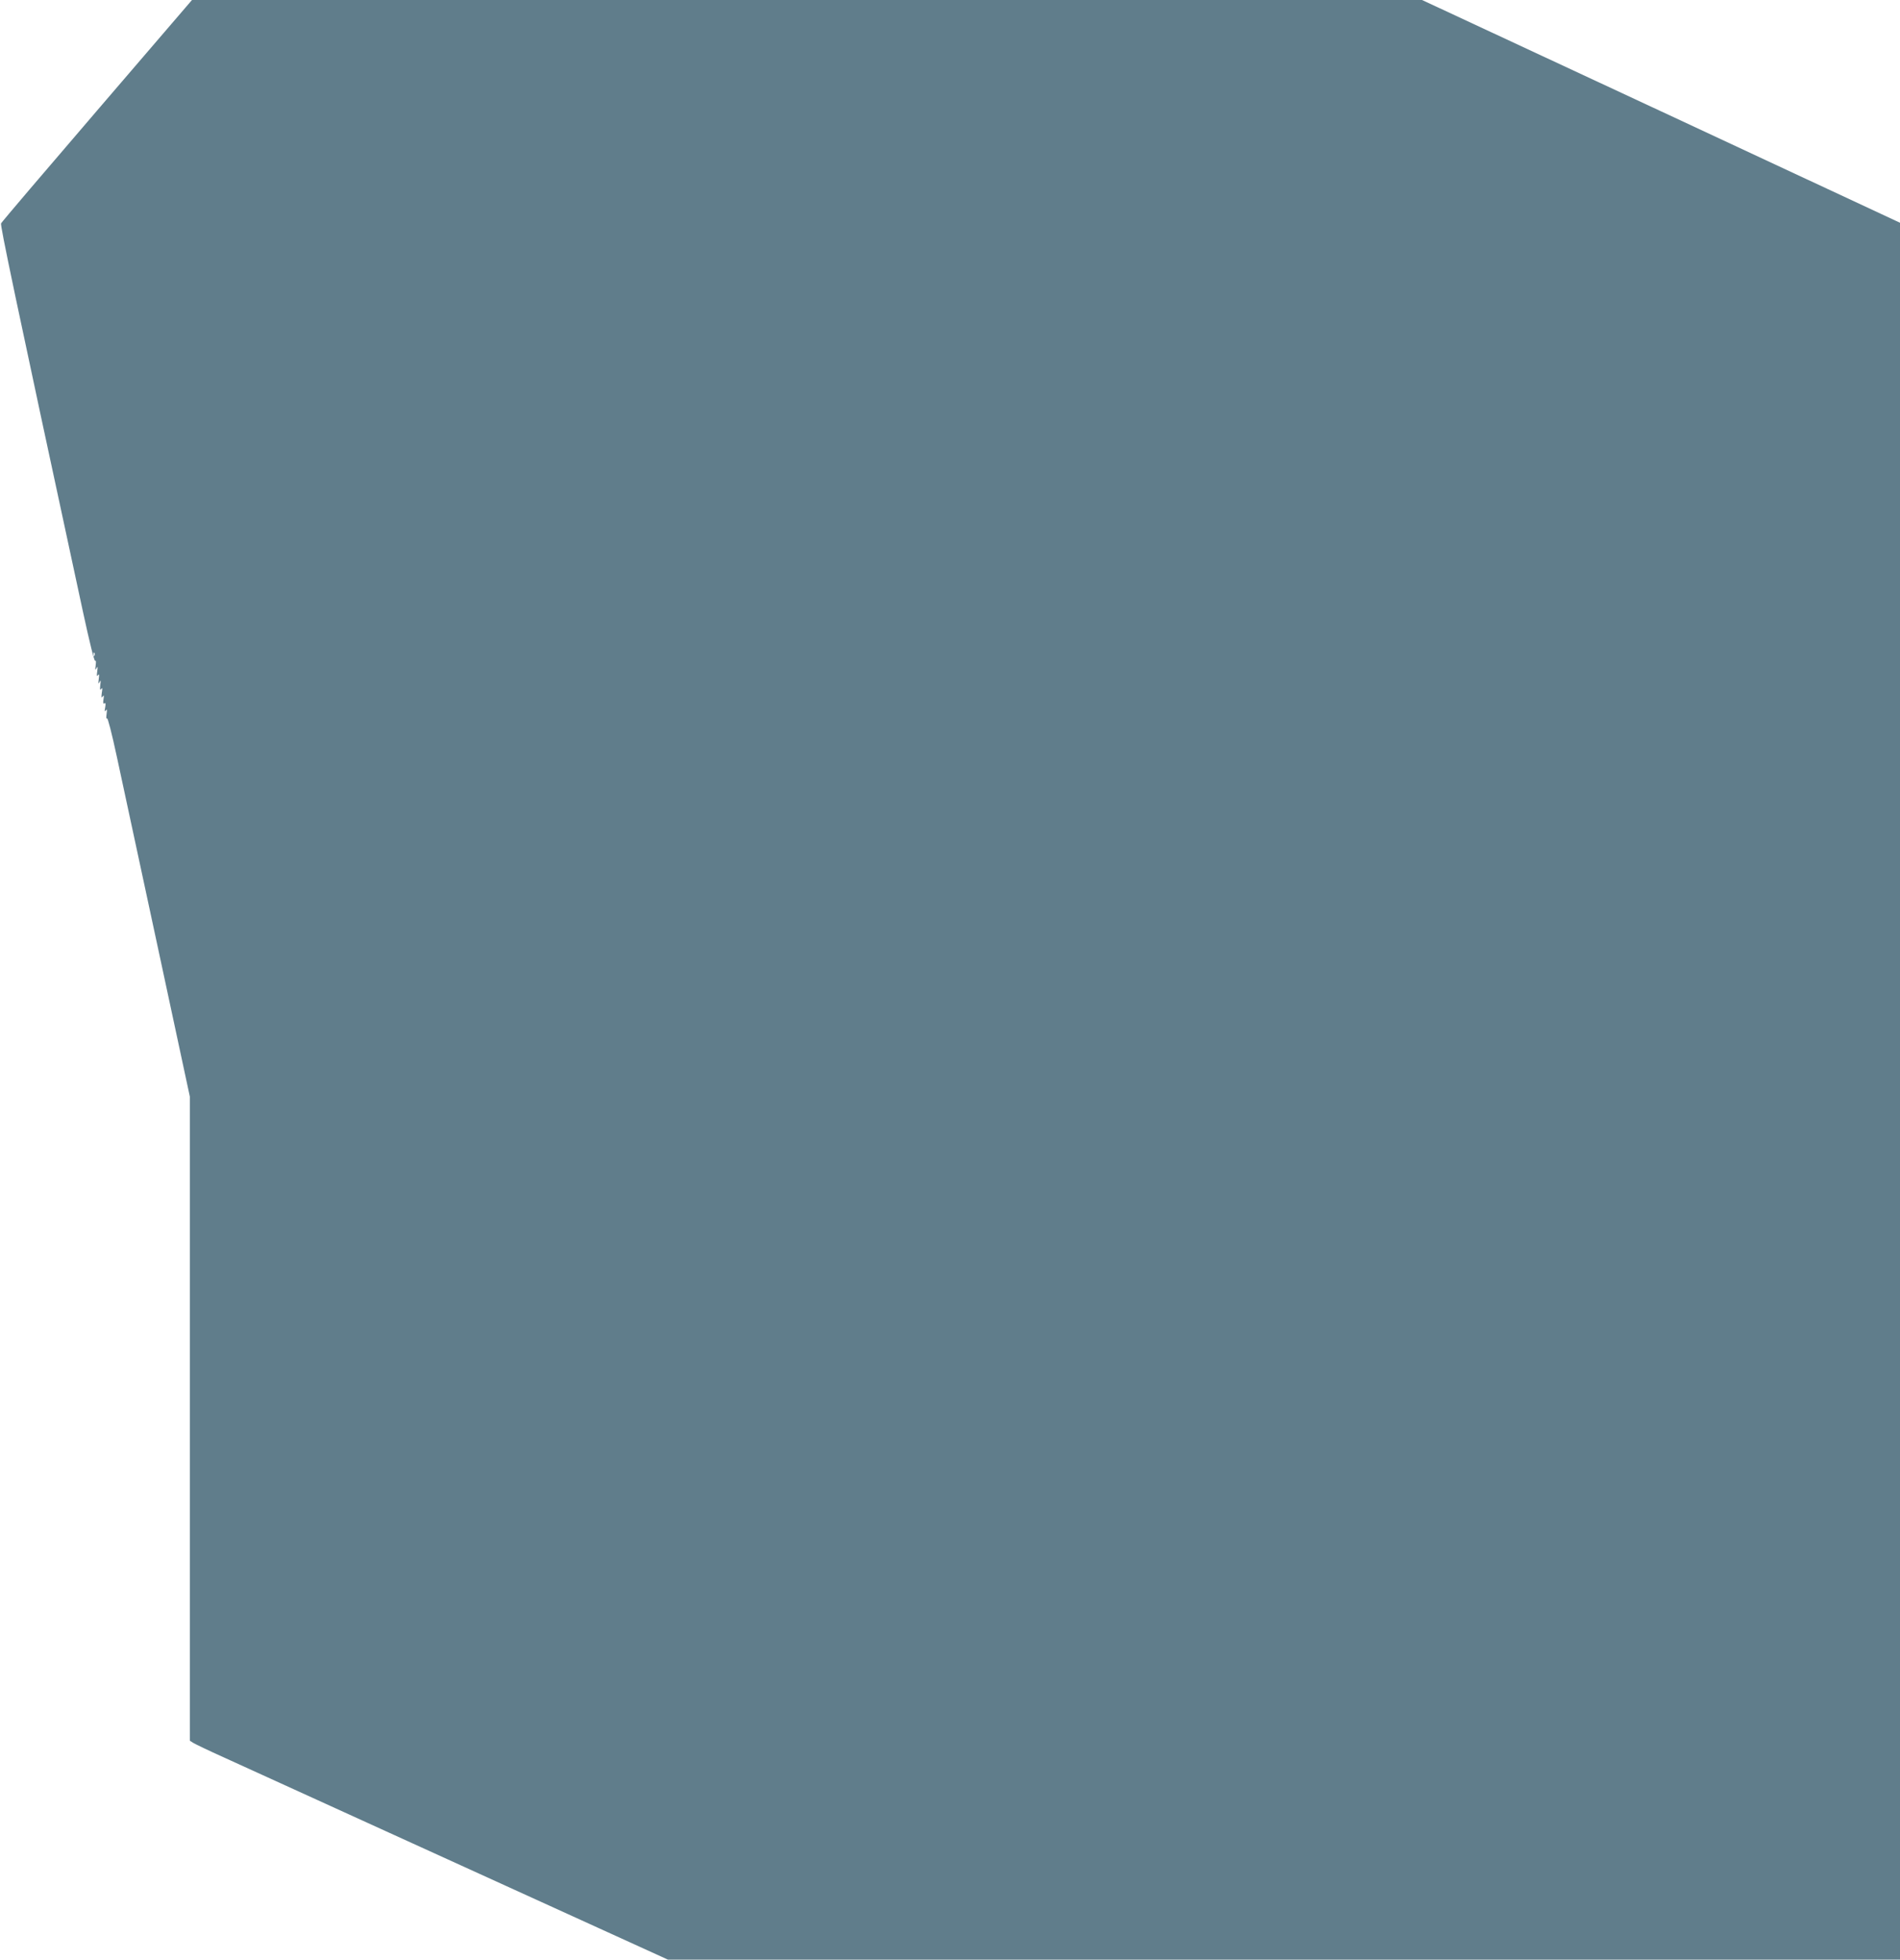 <?xml version="1.0" standalone="no"?>
<!DOCTYPE svg PUBLIC "-//W3C//DTD SVG 20010904//EN"
 "http://www.w3.org/TR/2001/REC-SVG-20010904/DTD/svg10.dtd">
<svg version="1.0" xmlns="http://www.w3.org/2000/svg"
 width="1241pt" height="1280pt" viewBox="0 0 1241 1280"
 preserveAspectRatio="xMidYMid meet">
<g transform="translate(0,1280) scale(0.1,-0.1)"
fill="#607d8b" stroke="none">
<path d="M635 12079 c-341 -397 -623 -728 -628 -738 -6 -14 79 -422 534 -2533
44 -204 76 -333 81 -325 5 7 6 -5 3 -28 -4 -31 -3 -36 5 -20 8 16 9 11 5 -20
-4 -30 -3 -36 5 -25 8 11 9 5 5 -25 -4 -31 -3 -36 5 -20 8 16 9 12 5 -20 -3
-30 -2 -36 6 -25 8 11 9 4 4 -25 -4 -31 -3 -37 5 -25 9 12 10 8 6 -18 -4 -23
-2 -31 6 -26 8 5 9 -3 5 -27 -5 -26 -4 -30 4 -19 8 11 9 5 5 -25 -3 -22 -2
-34 3 -27 4 7 31 -96 64 -250 31 -145 151 -704 267 -1242 l210 -979 0 -2103 0
-2104 22 -14 c13 -8 102 -51 198 -94 96 -44 582 -265 1080 -492 498 -227 1111
-506 1364 -621 l459 -209 4023 0 4024 0 0 5673 0 5672 -1561 728 -1561 727
-4017 0 -4017 0 -619 -721z m-18 -3561 c-3 -8 -6 -5 -6 6 -1 11 2 17 5 13 3
-3 4 -12 1 -19z"/>
</g>
</svg>
